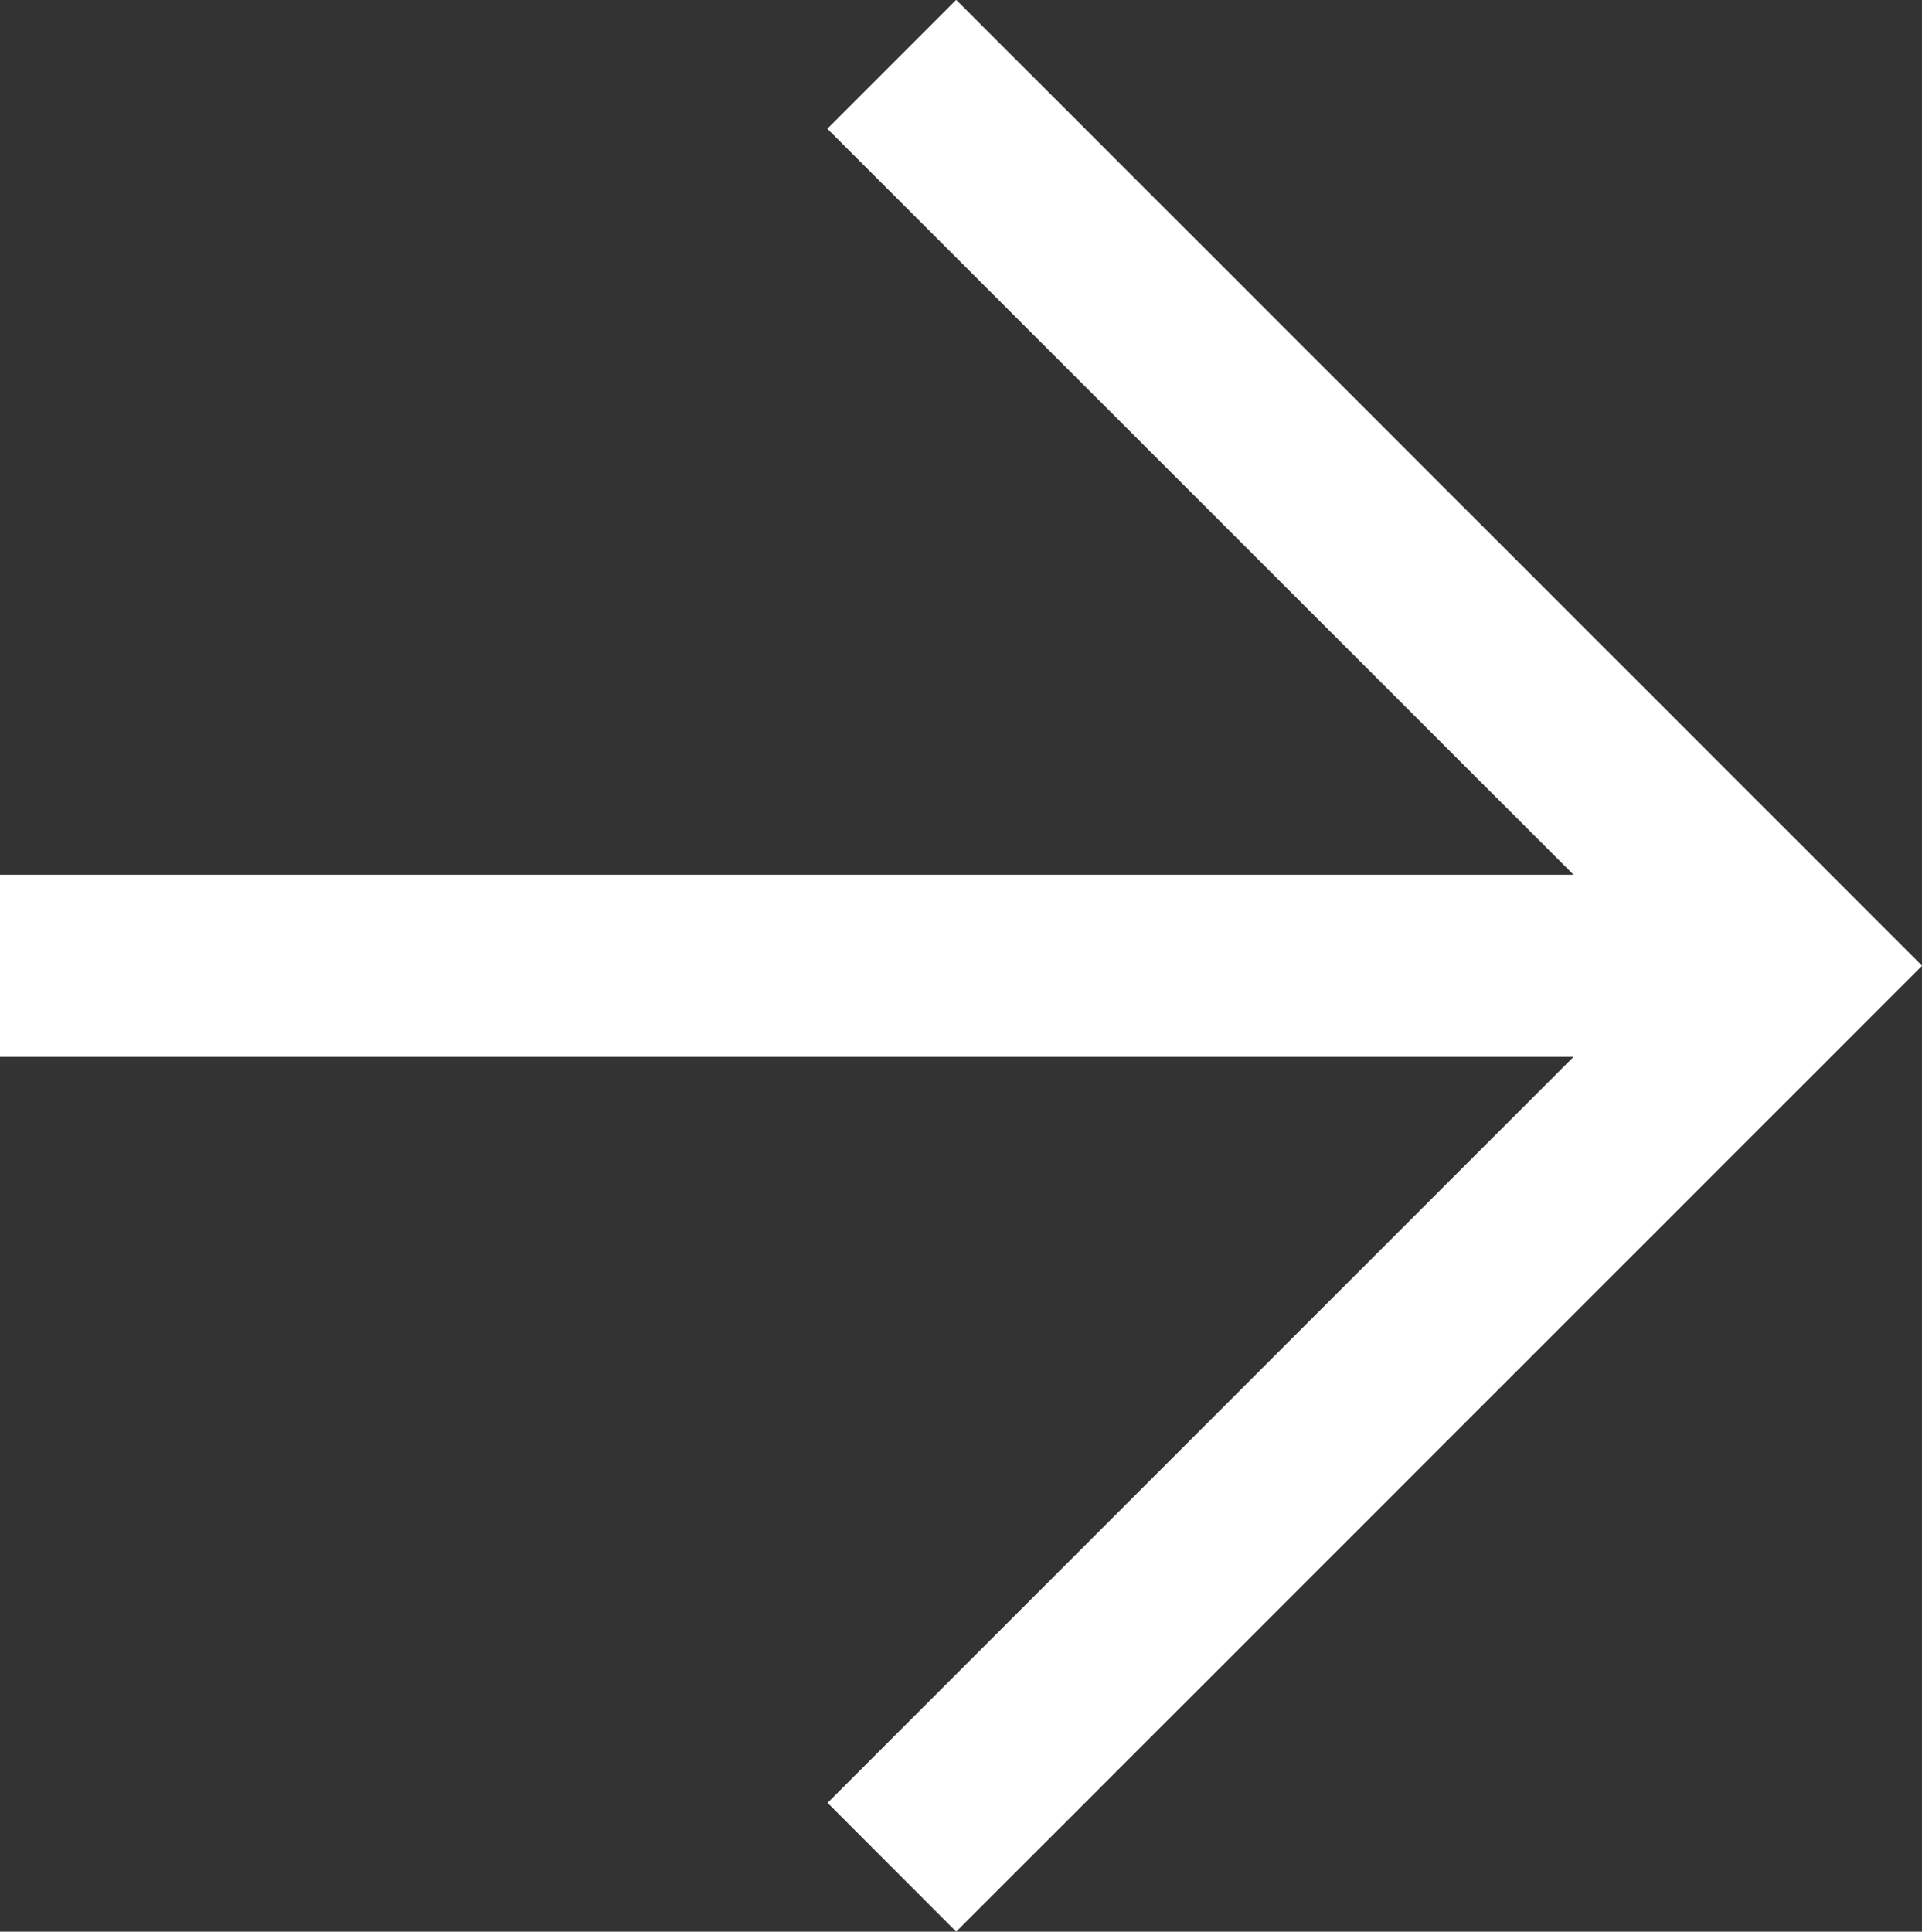 <svg xmlns="http://www.w3.org/2000/svg" width="20.276" height="20.378" viewBox="0 0 20.276 20.378">
  <rect x="0" y="0" width="20.276" height="20.378" fill="#333333" stroke="none"/>
  <path id="Path_279" data-name="Path 279" d="M9.229,0V16.6l-7.87-7.87L0,10.087l8.831,8.831h0l1.359,1.359h0l1.359-1.359h0l8.831-8.831L19.02,8.728,11.15,16.6V0Z" transform="translate(0 20.378) rotate(-90)" fill="#fff"/>
</svg>
